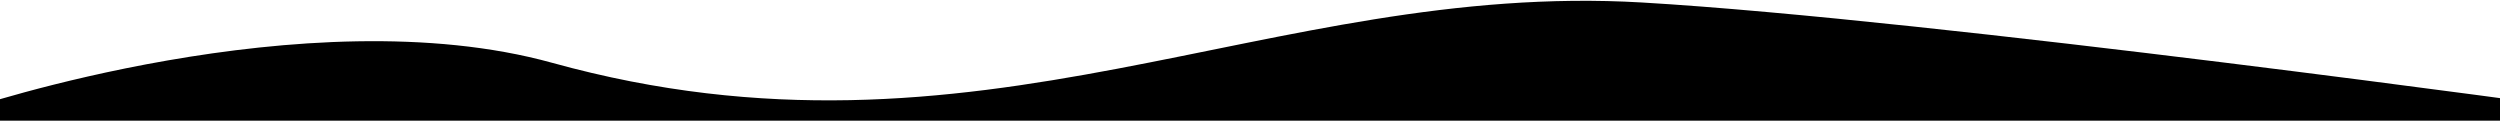 <svg id="wave" width="1512" height="73" viewBox="0 0 1512 73" fill="none" xmlns="http://www.w3.org/2000/svg">
<path d="M1561.21 66C1561.21 66 1170.52 11.89 993 1.5C767.303 -11.71 592.156 109.431 334 38C185.091 -3.203 -19.5 66 -19.5 66L-19.5 131.48L1561.21 131.48L1561.21 66Z" fill="black"/>
</svg>
